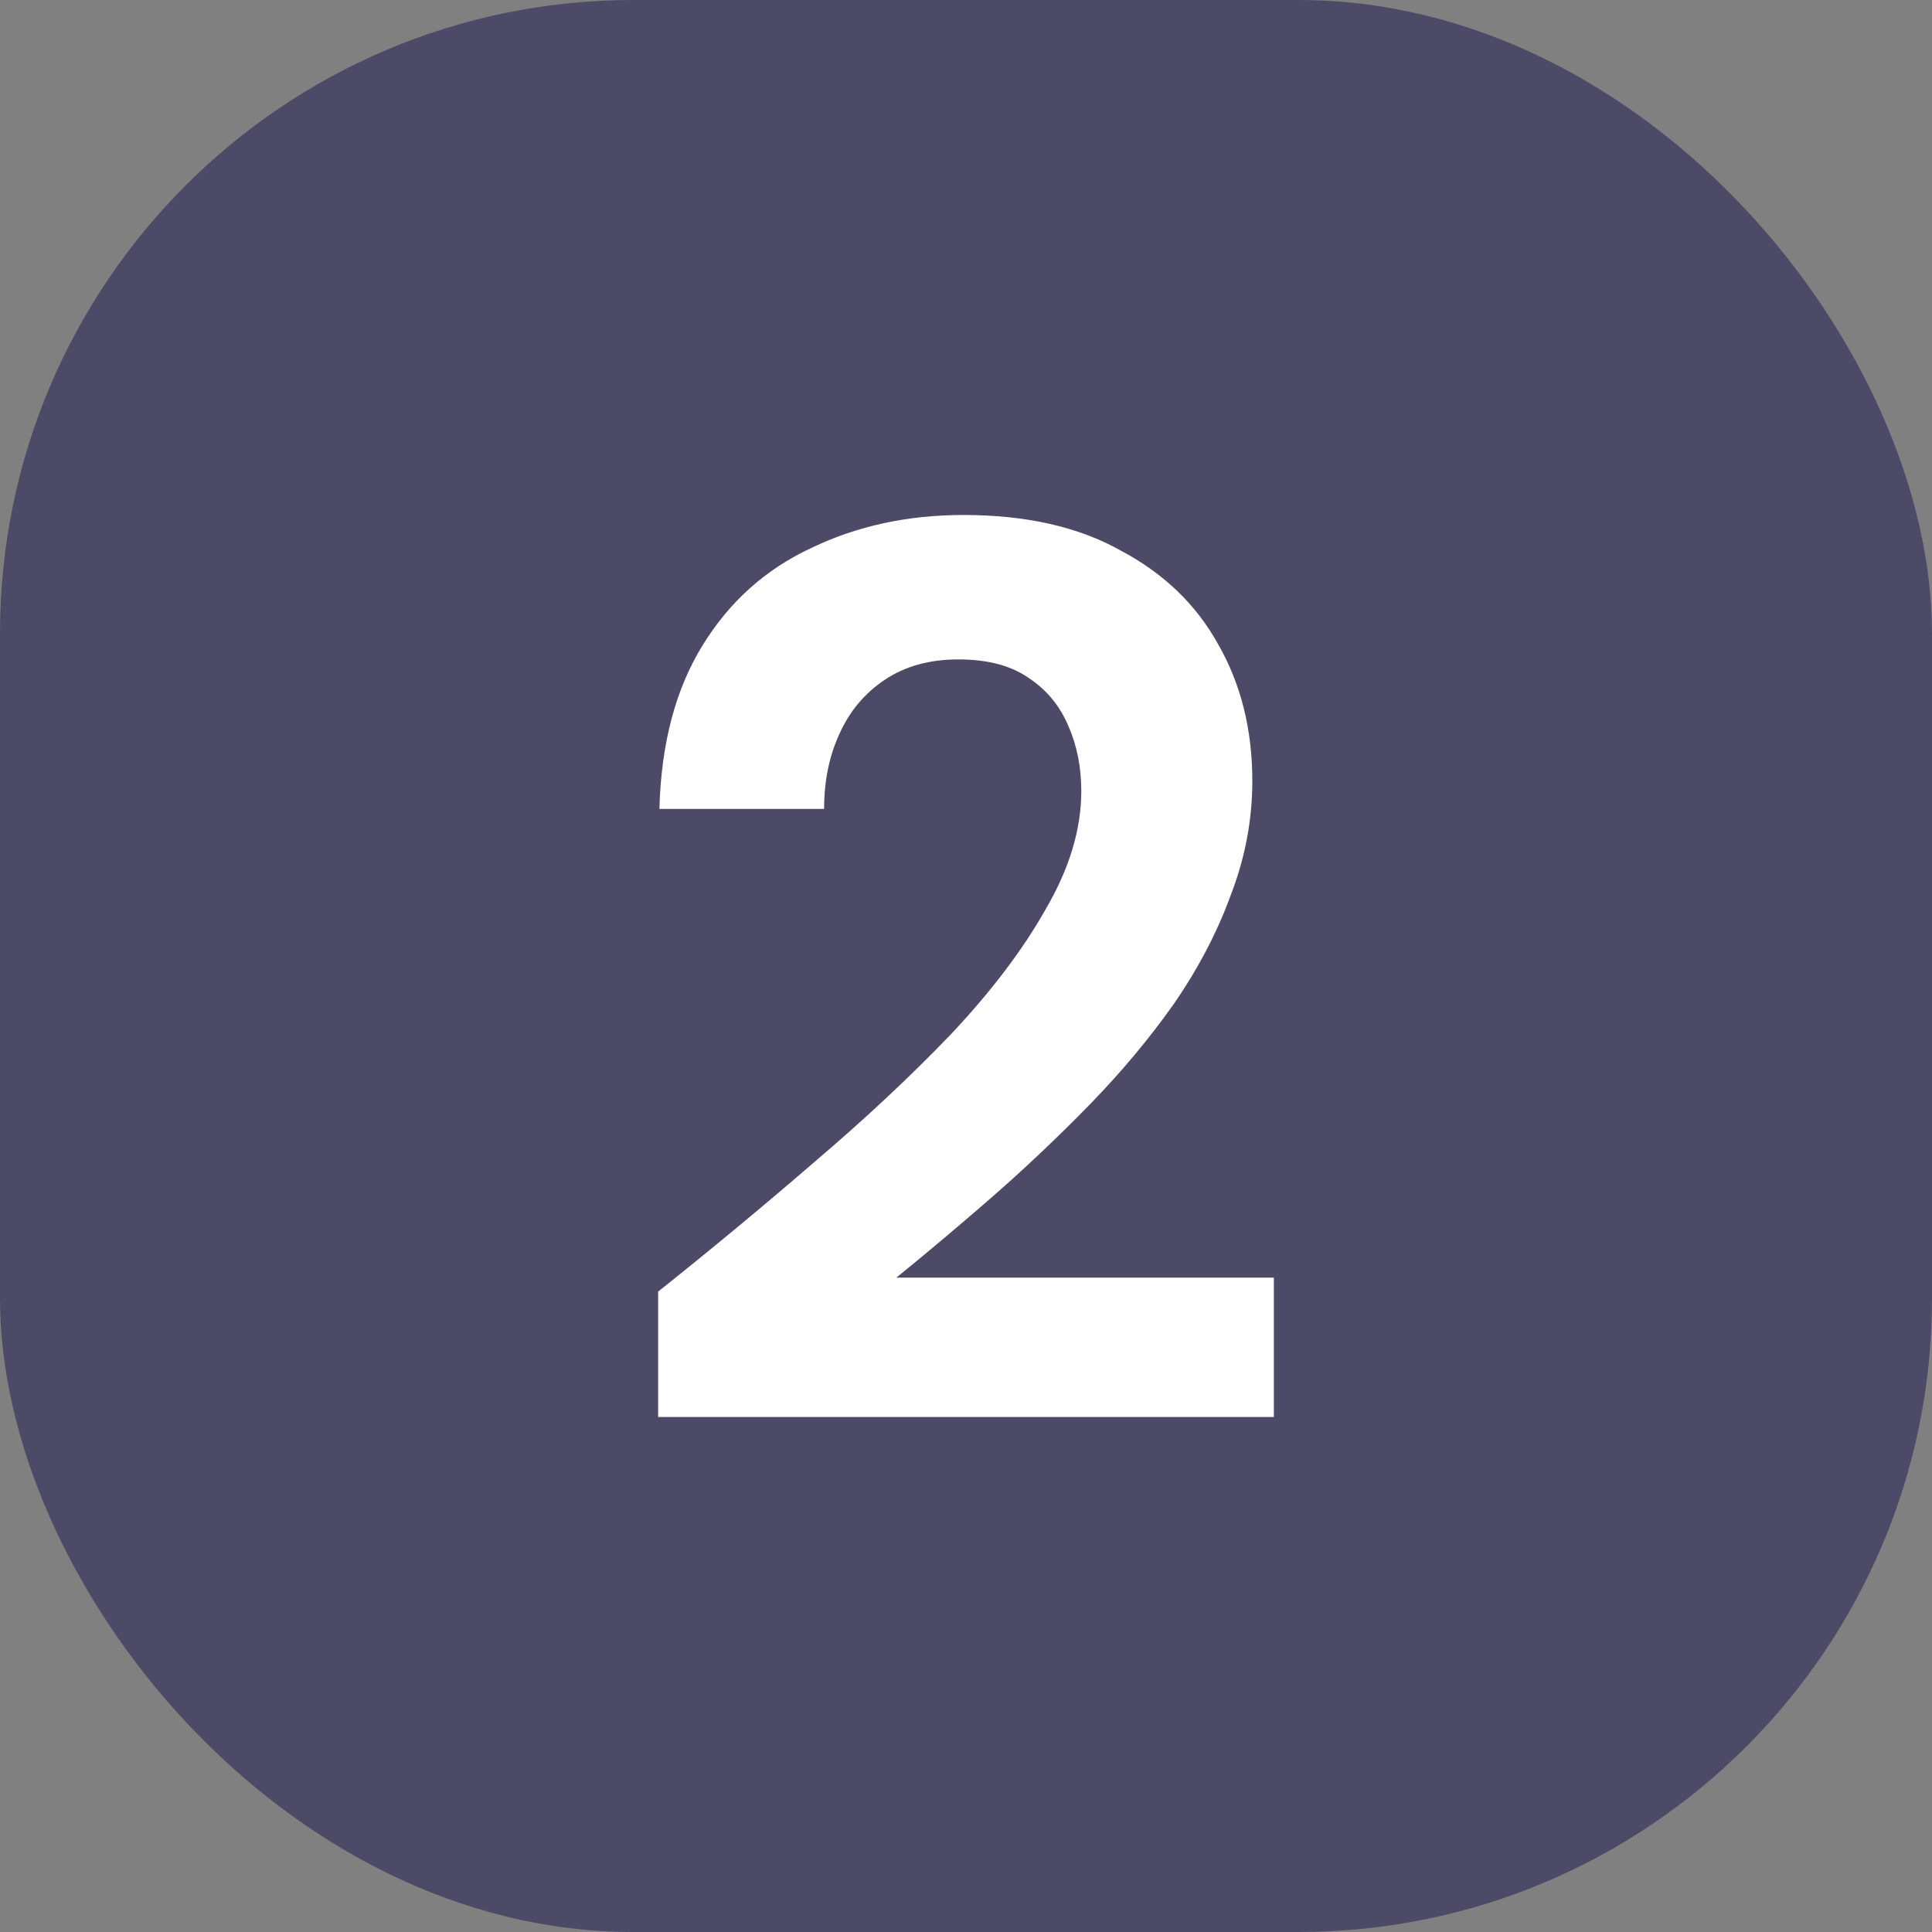 <svg width="61" height="61" viewBox="0 0 61 61" fill="none" xmlns="http://www.w3.org/2000/svg">
<rect x="0" y="0" width="61" height="61" fill="#808080" stroke="none"/>
<rect width="61" height="61" rx="20" fill="#4D4A67"/>
<path d="M20.78 44.74V40.78C22.487 39.42 24.127 38.06 25.7 36.7C27.3 35.34 28.74 33.993 30.02 32.66C31.3 31.3 32.3 29.98 33.02 28.7C33.767 27.42 34.14 26.18 34.14 24.98C34.14 24.233 34.007 23.553 33.74 22.94C33.473 22.3 33.06 21.793 32.5 21.42C31.94 21.02 31.193 20.82 30.26 20.82C29.353 20.82 28.58 21.033 27.94 21.46C27.3 21.886 26.82 22.46 26.5 23.18C26.18 23.873 26.02 24.66 26.02 25.54H20.82C20.873 23.486 21.327 21.766 22.18 20.38C23.033 18.993 24.18 17.966 25.62 17.3C27.06 16.606 28.66 16.26 30.42 16.26C32.393 16.26 34.047 16.633 35.38 17.38C36.74 18.1 37.767 19.086 38.46 20.34C39.18 21.593 39.54 23.033 39.54 24.66C39.54 25.886 39.313 27.086 38.86 28.26C38.433 29.433 37.833 30.58 37.06 31.7C36.287 32.793 35.407 33.846 34.42 34.86C33.433 35.873 32.407 36.846 31.34 37.78C30.3 38.686 29.287 39.54 28.3 40.34H40.22V44.74H20.78Z" fill="white"/>
</svg>
